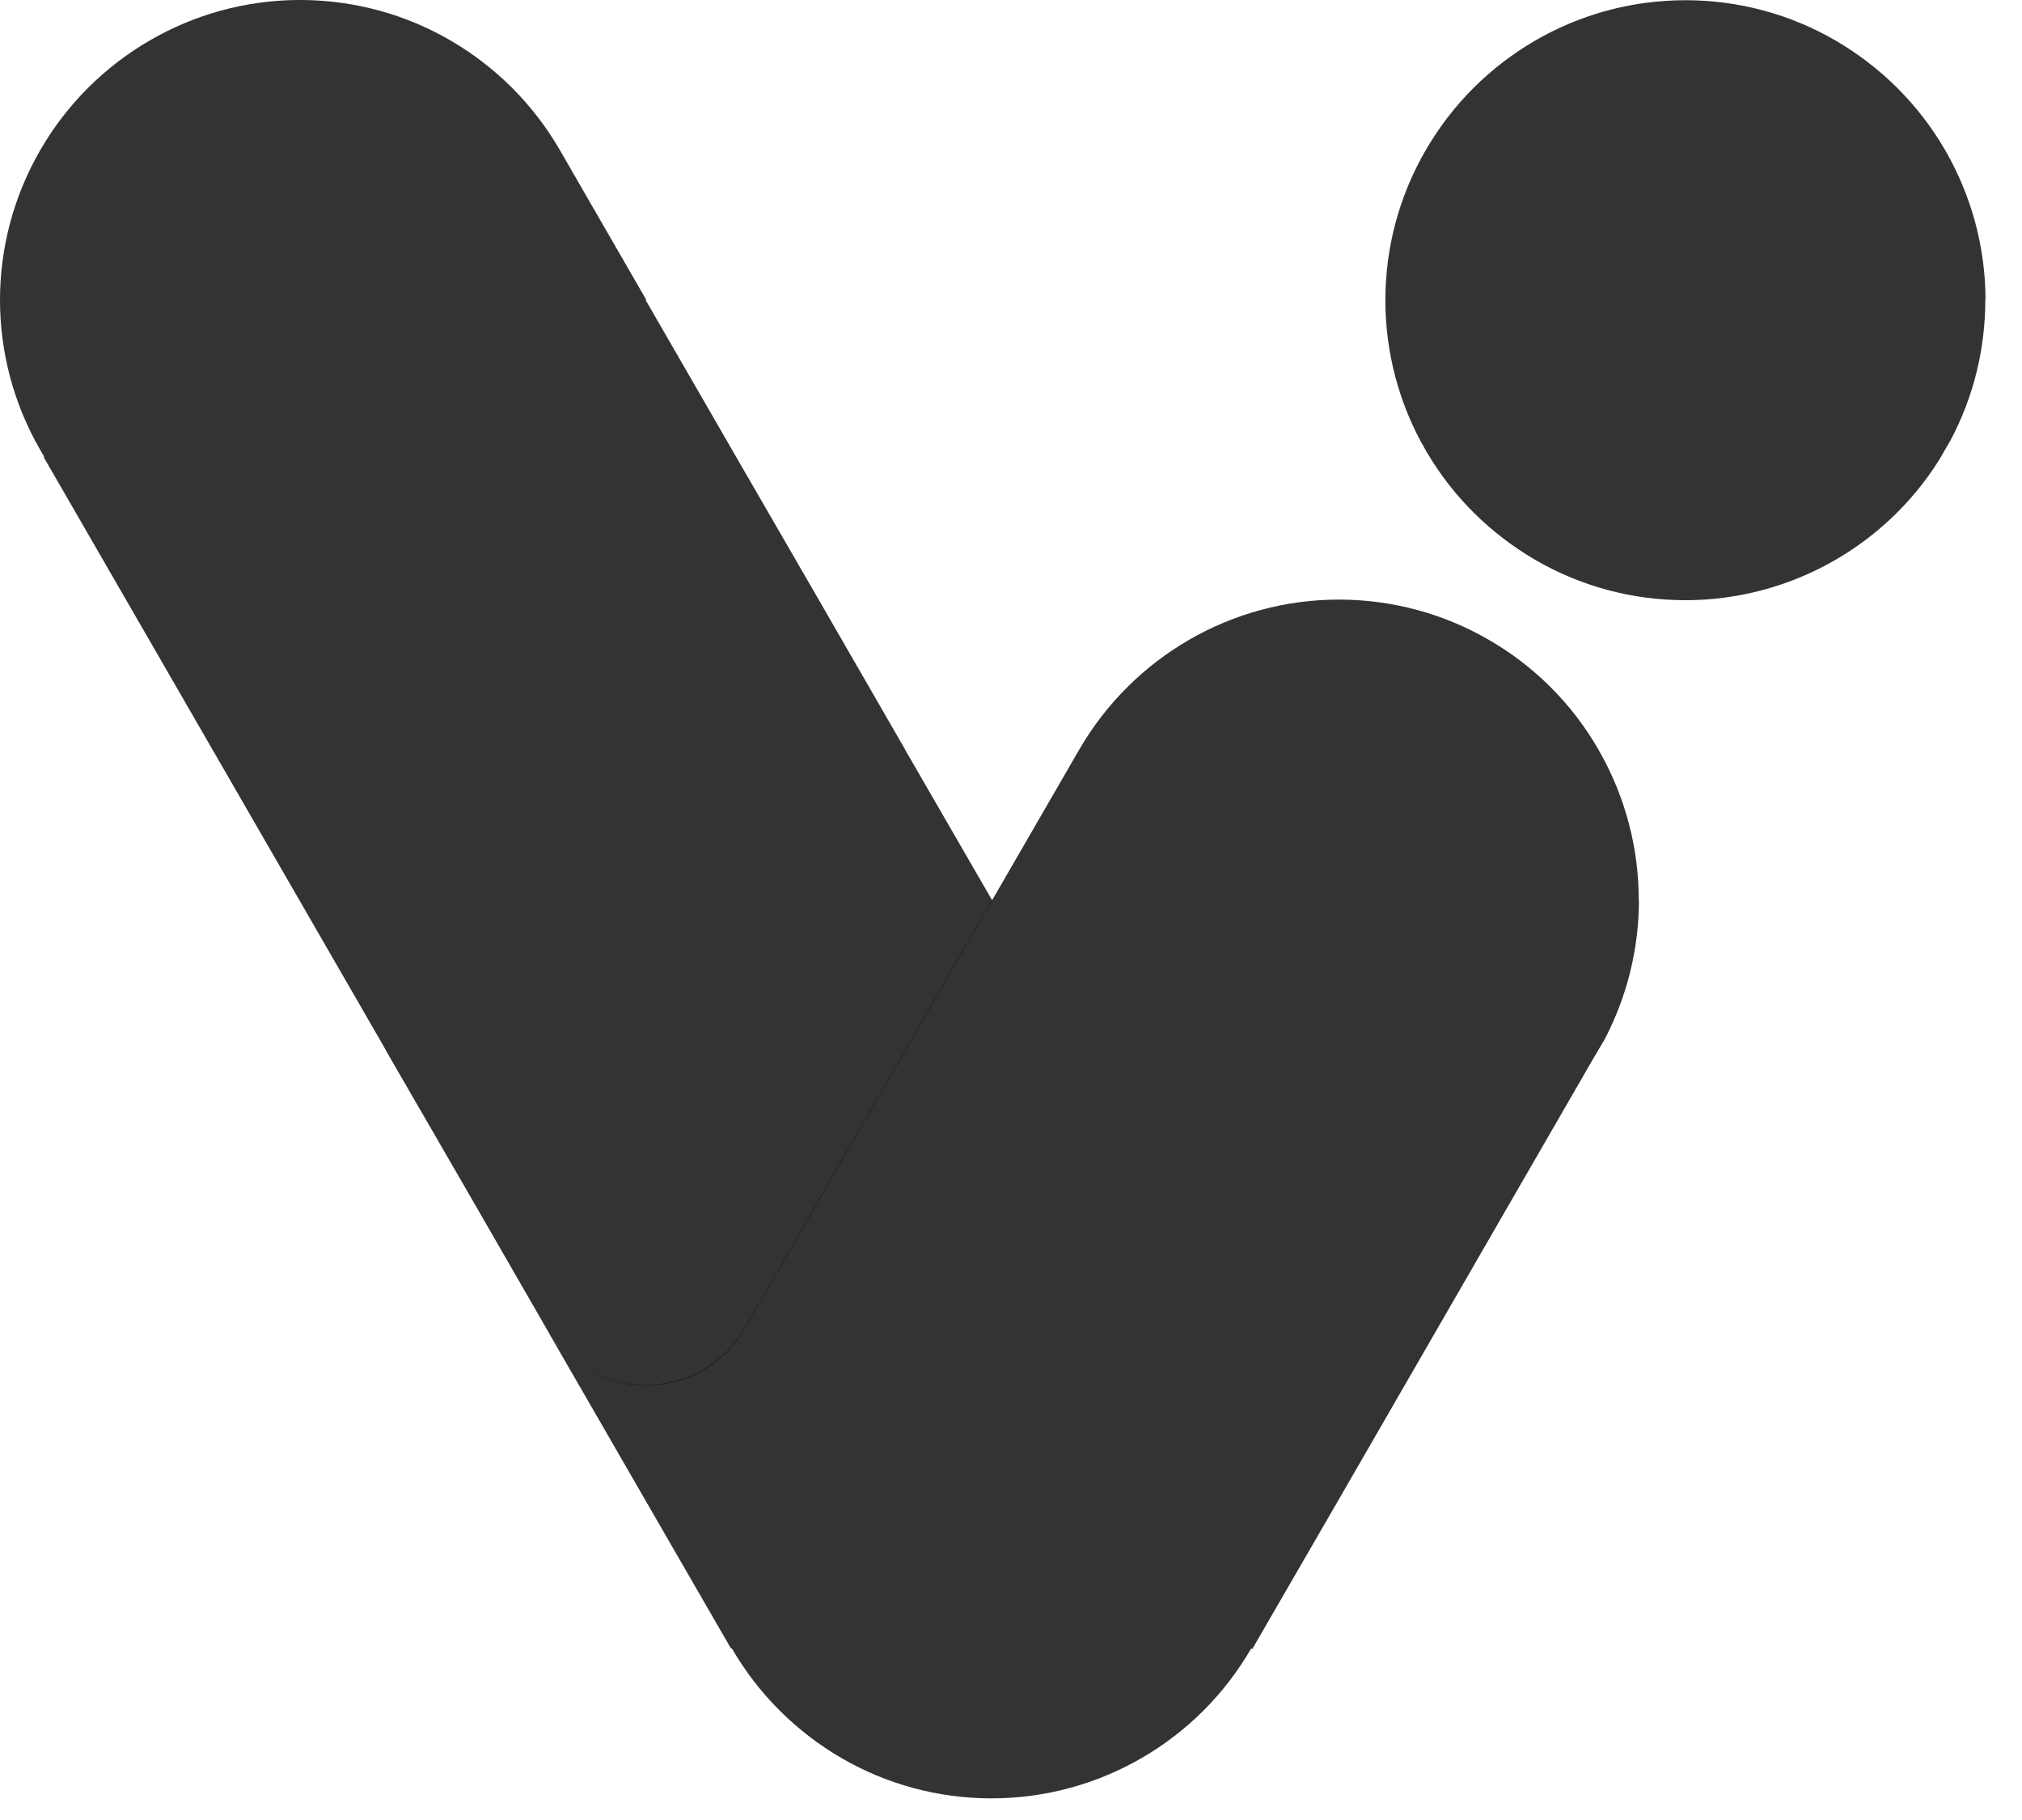 <svg width="20px" height="18px" viewBox="0 0 20 18" version="1.1" xmlns="http://www.w3.org/2000/svg" xmlns:xlink="http://www.w3.org/1999/xlink">
    <title>编组 2备份 13</title>
    <defs>
        <linearGradient x1="13.679%" y1="117.948%" x2="80.236%" y2="11.646%" id="linearGradient-1">
            <stop stop-color="#5E92FF" offset="0%"></stop>
            <stop stop-color="#9AFFFF" offset="100%"></stop>
        </linearGradient>
        <linearGradient x1="13.679%" y1="117.948%" x2="80.236%" y2="11.646%" id="linearGradient-2">
            <stop stop-color="#000000" stop-opacity="0.8" offset="0%"></stop>
            <stop stop-color="#000000" stop-opacity="0.8" offset="100%"></stop>
        </linearGradient>
        <linearGradient x1="35.283%" y1="100%" x2="82.342%" y2="6.664%" id="linearGradient-3">
            <stop stop-color="#5E92FF" offset="0%"></stop>
            <stop stop-color="#8CDEFF" offset="100%"></stop>
        </linearGradient>
        <linearGradient x1="35.283%" y1="100%" x2="82.342%" y2="6.664%" id="linearGradient-4">
            <stop stop-color="#000000" stop-opacity="0.8" offset="0%"></stop>
            <stop stop-color="#000000" stop-opacity="0.8" offset="100%"></stop>
        </linearGradient>
        <linearGradient x1="34.321%" y1="4.921%" x2="75.688%" y2="127.537%" id="linearGradient-5">
            <stop stop-color="#5E92FF" offset="0%"></stop>
            <stop stop-color="#1B5FED" offset="100%"></stop>
        </linearGradient>
        <linearGradient x1="34.321%" y1="4.921%" x2="75.688%" y2="127.537%" id="linearGradient-6">
            <stop stop-color="#000000" stop-opacity="0.8" offset="0%"></stop>
            <stop stop-color="#000000" stop-opacity="0.8" offset="100%"></stop>
        </linearGradient>
        <linearGradient x1="2089.5%" y1="-3115.5%" x2="-1113.5%" y2="1855.5%" id="linearGradient-7">
            <stop stop-color="#2AE8FE" offset="0%"></stop>
            <stop stop-color="#085BEA" offset="100%"></stop>
        </linearGradient>
        <linearGradient x1="2089.5%" y1="-3115.5%" x2="-1113.5%" y2="1855.5%" id="linearGradient-8">
            <stop stop-color="#000000" stop-opacity="0.8" offset="0%"></stop>
            <stop stop-color="#000000" stop-opacity="0.8" offset="100%"></stop>
        </linearGradient>
        <linearGradient x1="2230.339%" y1="-11989.728%" x2="-3550.259%" y2="19282.07%" id="linearGradient-9">
            <stop stop-color="#2AE8FE" offset="0%"></stop>
            <stop stop-color="#085BEA" offset="100%"></stop>
        </linearGradient>
        <linearGradient x1="2230.339%" y1="-11989.728%" x2="-3550.259%" y2="19282.07%" id="linearGradient-10">
            <stop stop-color="#000000" stop-opacity="0.8" offset="0%"></stop>
            <stop stop-color="#000000" stop-opacity="0.8" offset="100%"></stop>
        </linearGradient>
    </defs>
    <g id="✈️稿" stroke="none" stroke-width="1" fill="none" fill-rule="evenodd">
        <g id="编组-2备份-13" transform="translate(0, 0)" fill-rule="nonzero">
            <g id="编组">
                <path d="M19.637,2.969 C19.637,3.445 19.523,3.921 19.294,4.353 L19.178,4.553 C18.637,5.41 17.691,5.936 16.67,5.936 C16.139,5.936 15.629,5.795 15.187,5.538 C14.745,5.281 14.366,4.911 14.101,4.452 C13.835,3.993 13.703,3.481 13.703,2.969 C13.703,2.457 13.835,1.946 14.101,1.487 C14.366,1.028 14.743,0.657 15.187,0.4 C15.522,0.206 15.895,0.078 16.286,0.027 C16.413,0.011 16.541,0.002 16.672,0.002 C17.202,0.002 17.712,0.143 18.154,0.4 C18.597,0.657 18.976,1.028 19.241,1.487 C19.506,1.946 19.639,2.457 19.639,2.969 L19.637,2.969 Z" id="路径" fill="url(#linearGradient-2)"></path>
                <path d="M16.211,8.901 C16.211,9.375 16.097,9.849 15.872,10.279 L15.747,10.491 L14.953,11.866 L13.244,14.827 L12.386,16.31 L12.376,16.303 C11.845,17.221 10.866,17.786 9.807,17.786 C9.276,17.786 8.767,17.645 8.324,17.388 C7.882,17.131 7.503,16.76 7.238,16.301 L7.231,16.305 L6.374,14.821 L5.437,13.197 C5.903,13.888 6.945,13.865 7.37,13.128 L9.813,8.897 L9.817,8.897 C9.817,8.897 10.674,7.415 10.674,7.415 C10.94,6.956 11.317,6.585 11.761,6.328 C12.205,6.071 12.715,5.93 13.244,5.93 C13.772,5.93 14.284,6.071 14.726,6.328 C15.166,6.581 15.541,6.949 15.804,7.402 C15.806,7.406 15.808,7.41 15.811,7.415 L15.817,7.425 C16.078,7.882 16.209,8.39 16.209,8.897 L16.211,8.901 Z" id="路径" fill="url(#linearGradient-4)"></path>
                <path d="M9.815,8.901 L7.372,13.132 C6.947,13.869 5.905,13.892 5.439,13.201 C5.439,13.201 5.439,13.201 5.439,13.199 L4.671,11.866 L3.837,10.424 L3.795,10.348 L2.959,8.899 L1.249,5.936 L1.249,5.936 L0.432,4.521 L0.438,4.517 C0.423,4.494 0.411,4.473 0.398,4.45 C0.133,3.991 0,3.479 0,2.967 C0,2.455 0.133,1.944 0.398,1.485 C0.663,1.026 1.04,0.655 1.485,0.398 C1.918,0.147 2.415,0.006 2.933,0 L3.001,0 C3.519,0.006 4.016,0.145 4.452,0.398 C4.896,0.655 5.273,1.026 5.538,1.485 L6.391,2.963 L6.387,2.969 L6.391,2.976 L7.244,4.454 L8.101,5.936 L8.101,5.936 C8.101,5.936 8.95,7.408 8.95,7.408 C8.952,7.413 8.954,7.417 8.956,7.421 L8.962,7.431 L9.813,8.903 L9.822,8.903 L9.815,8.901 Z" id="形状" fill="url(#linearGradient-6)"></path>
                <polygon id="路径" fill="url(#linearGradient-8)" points="8.099 11.856 8.093 11.866 8.088 11.866 8.095 11.856"></polygon>
                <polygon id="矩形" fill="url(#linearGradient-10)" transform="translate(4.681, 5.941) rotate(-45) translate(-4.681, -5.941)" points="4.681 5.941 4.681 5.941 4.681 5.941"></polygon>
            </g>
        </g>
    </g>
</svg>